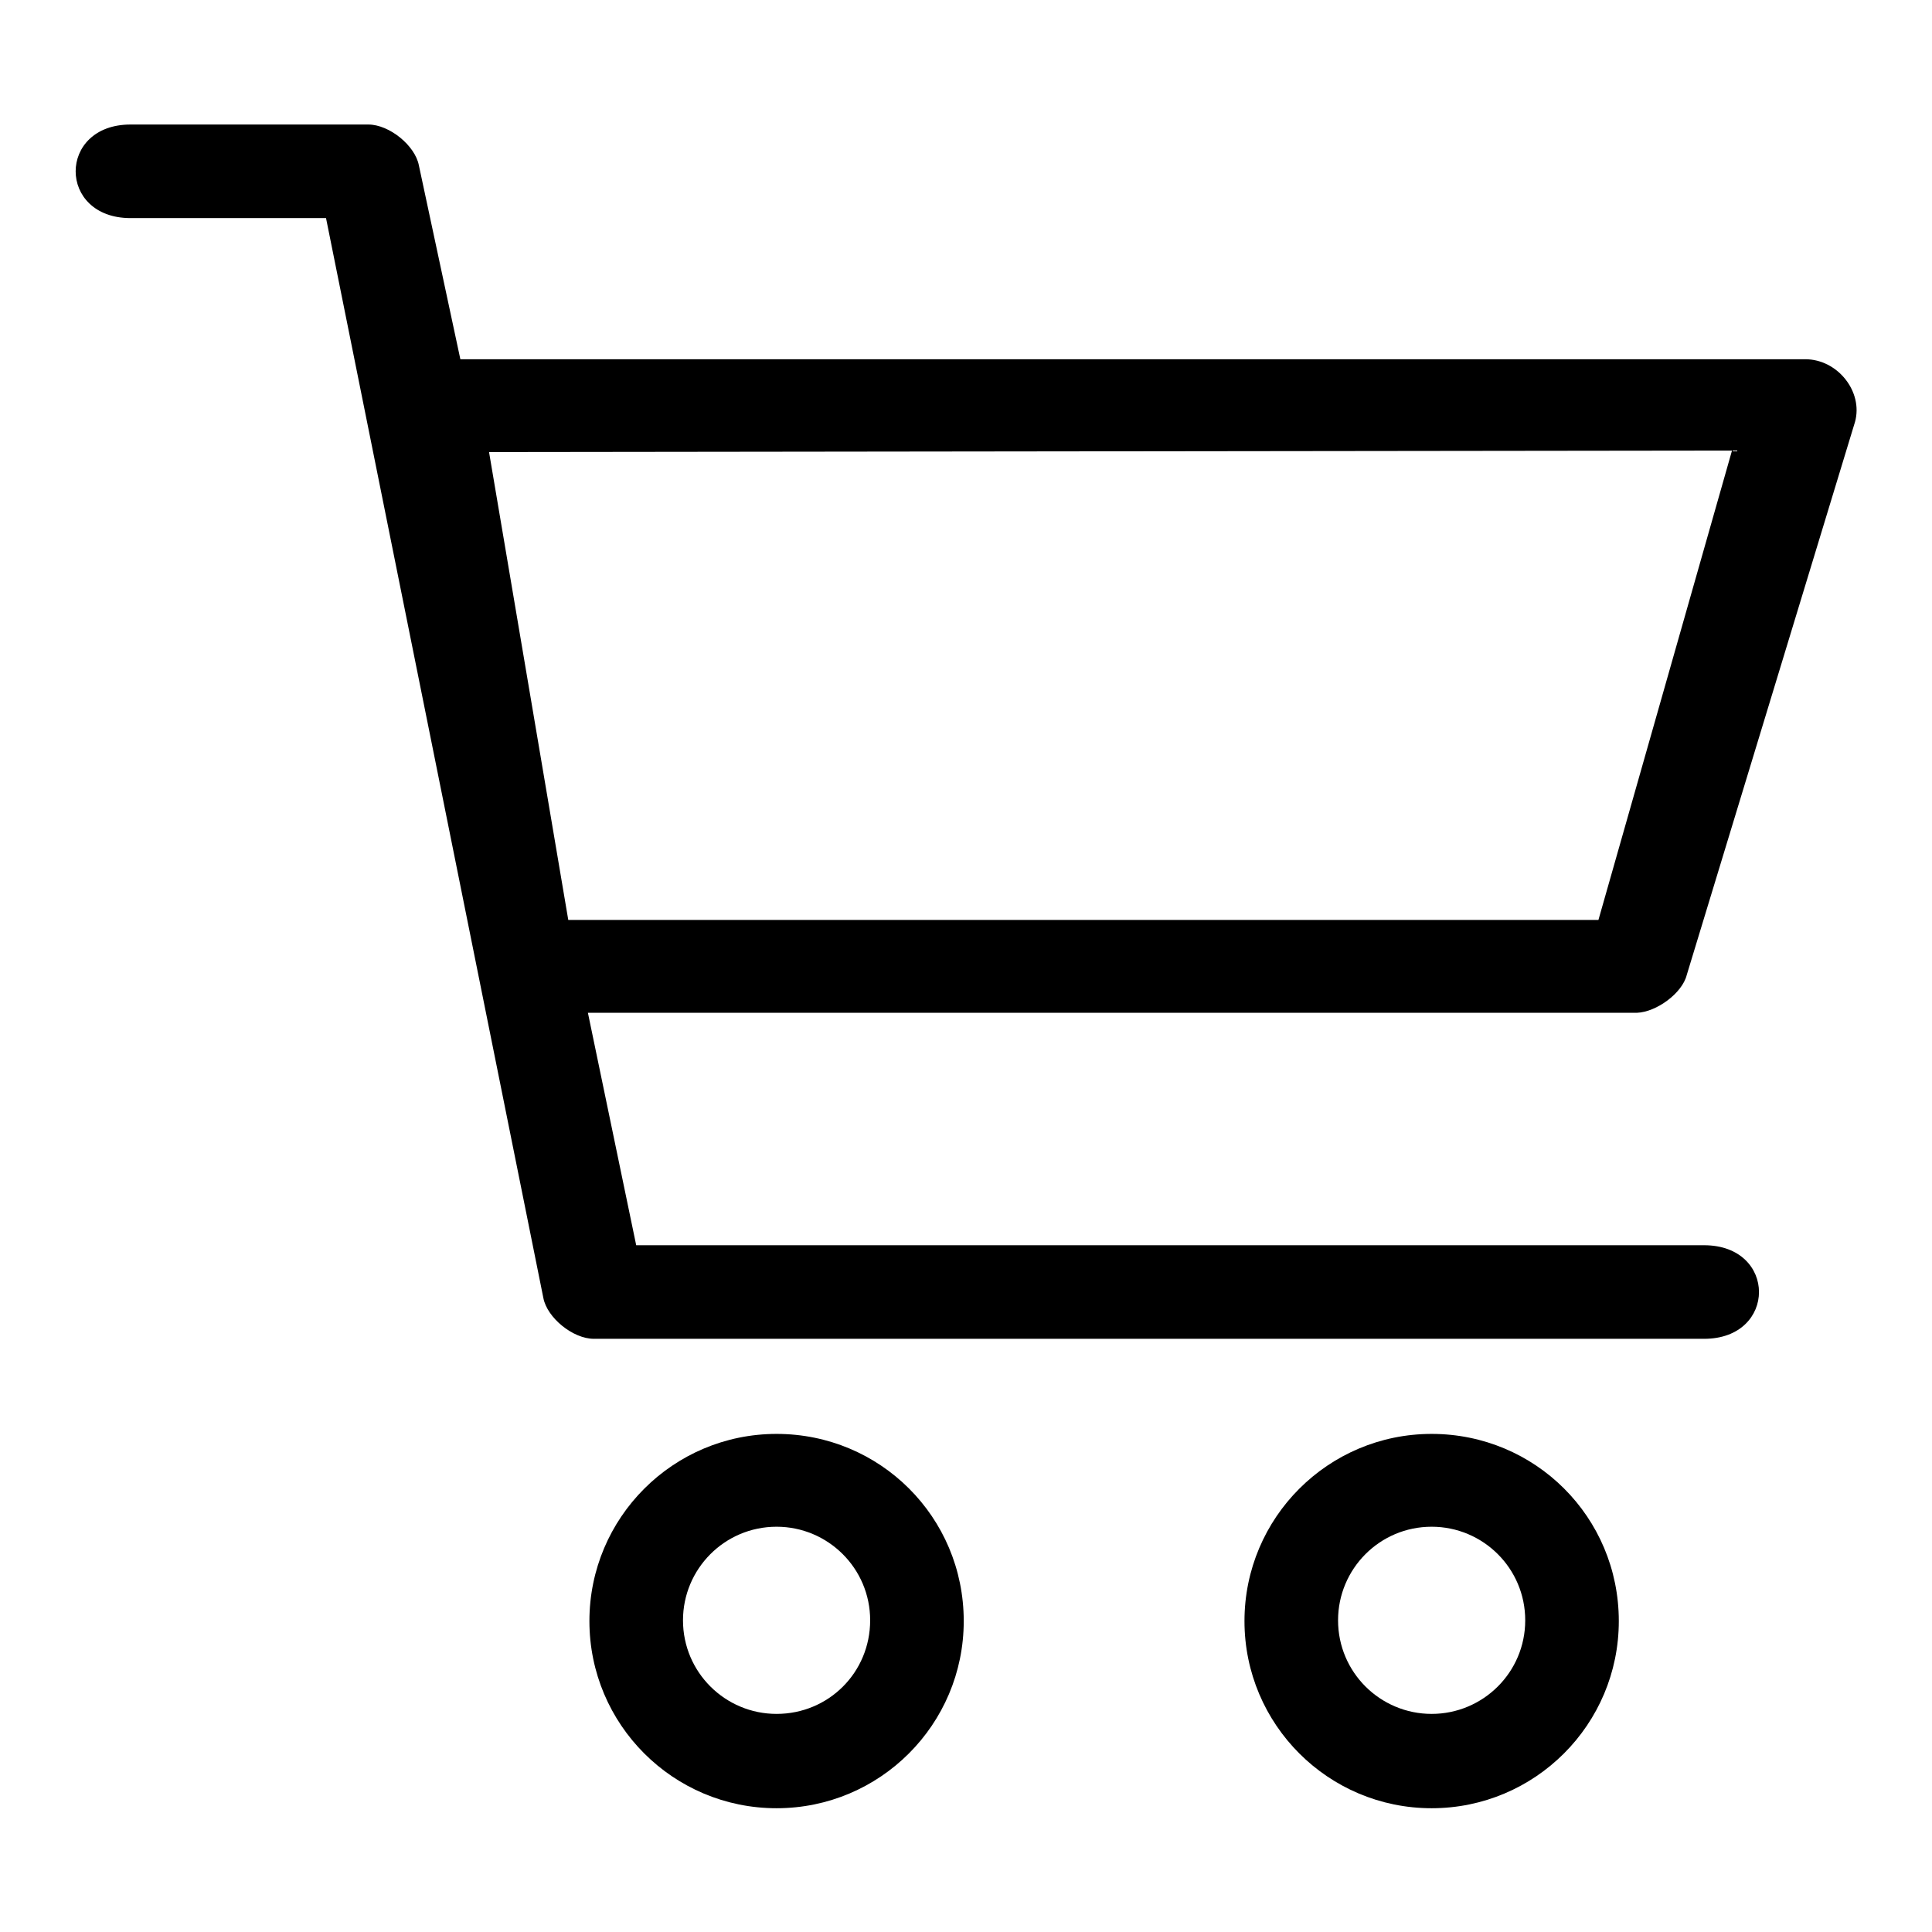 <?xml version="1.0" encoding="utf-8"?>
<!-- Svg Vector Icons : http://www.onlinewebfonts.com/icon -->
<!DOCTYPE svg PUBLIC "-//W3C//DTD SVG 1.1//EN" "http://www.w3.org/Graphics/SVG/1.1/DTD/svg11.dtd">
<svg version="1.1" xmlns="http://www.w3.org/2000/svg" xmlns:xlink="http://www.w3.org/1999/xlink" x="0px" y="0px" viewBox="0 0 256 256" enable-background="new 0 0 256 256" xml:space="preserve">
<g><g><path fill="#000000" d="M102.9,190c-13.7,0-24.8,11.1-24.8,24.8c0,13.7,11.1,24.8,24.8,24.8c13.7,0,24.8-11.1,24.8-24.8C127.7,201,116.6,190,102.9,190z M102.9,227.1c-6.8,0-12.4-5.5-12.4-12.4c0-6.8,5.5-12.4,12.4-12.4c6.8,0,12.4,5.5,12.4,12.4C115.3,221.6,109.8,227.1,102.9,227.1z M223.5,129.2l22.3-73.3c1.1-4-2.3-8.3-6.6-8.3H61l-5.5-25.7c-0.5-2.6-3.9-5.4-6.7-5.4H17.3l0,0c-9.7,0-9.7,12.4,0,12.4h25.9L72,172c0.5,2.6,3.9,5.4,6.7,5.4h147.1c9.7,0,9.7-12.4,0-12.4H84.3l-6.4-30.8h139C219.5,134.1,222.9,131.6,223.5,129.2z M75.3,121.9l-10.5-62l164.7-0.2l-17.7,62.2H75.3z M189.7,190c-13.7,0-24.8,11.1-24.8,24.8c0,13.7,11.1,24.8,24.8,24.8c13.7,0,24.8-11.1,24.8-24.8C214.5,201,203.4,190,189.7,190z M189.7,227.1c-6.8,0-12.4-5.5-12.4-12.4c0-6.8,5.5-12.4,12.4-12.4c6.8,0,12.4,5.5,12.4,12.4C202.1,221.6,196.5,227.1,189.7,227.1z"/></g></g>
</svg>